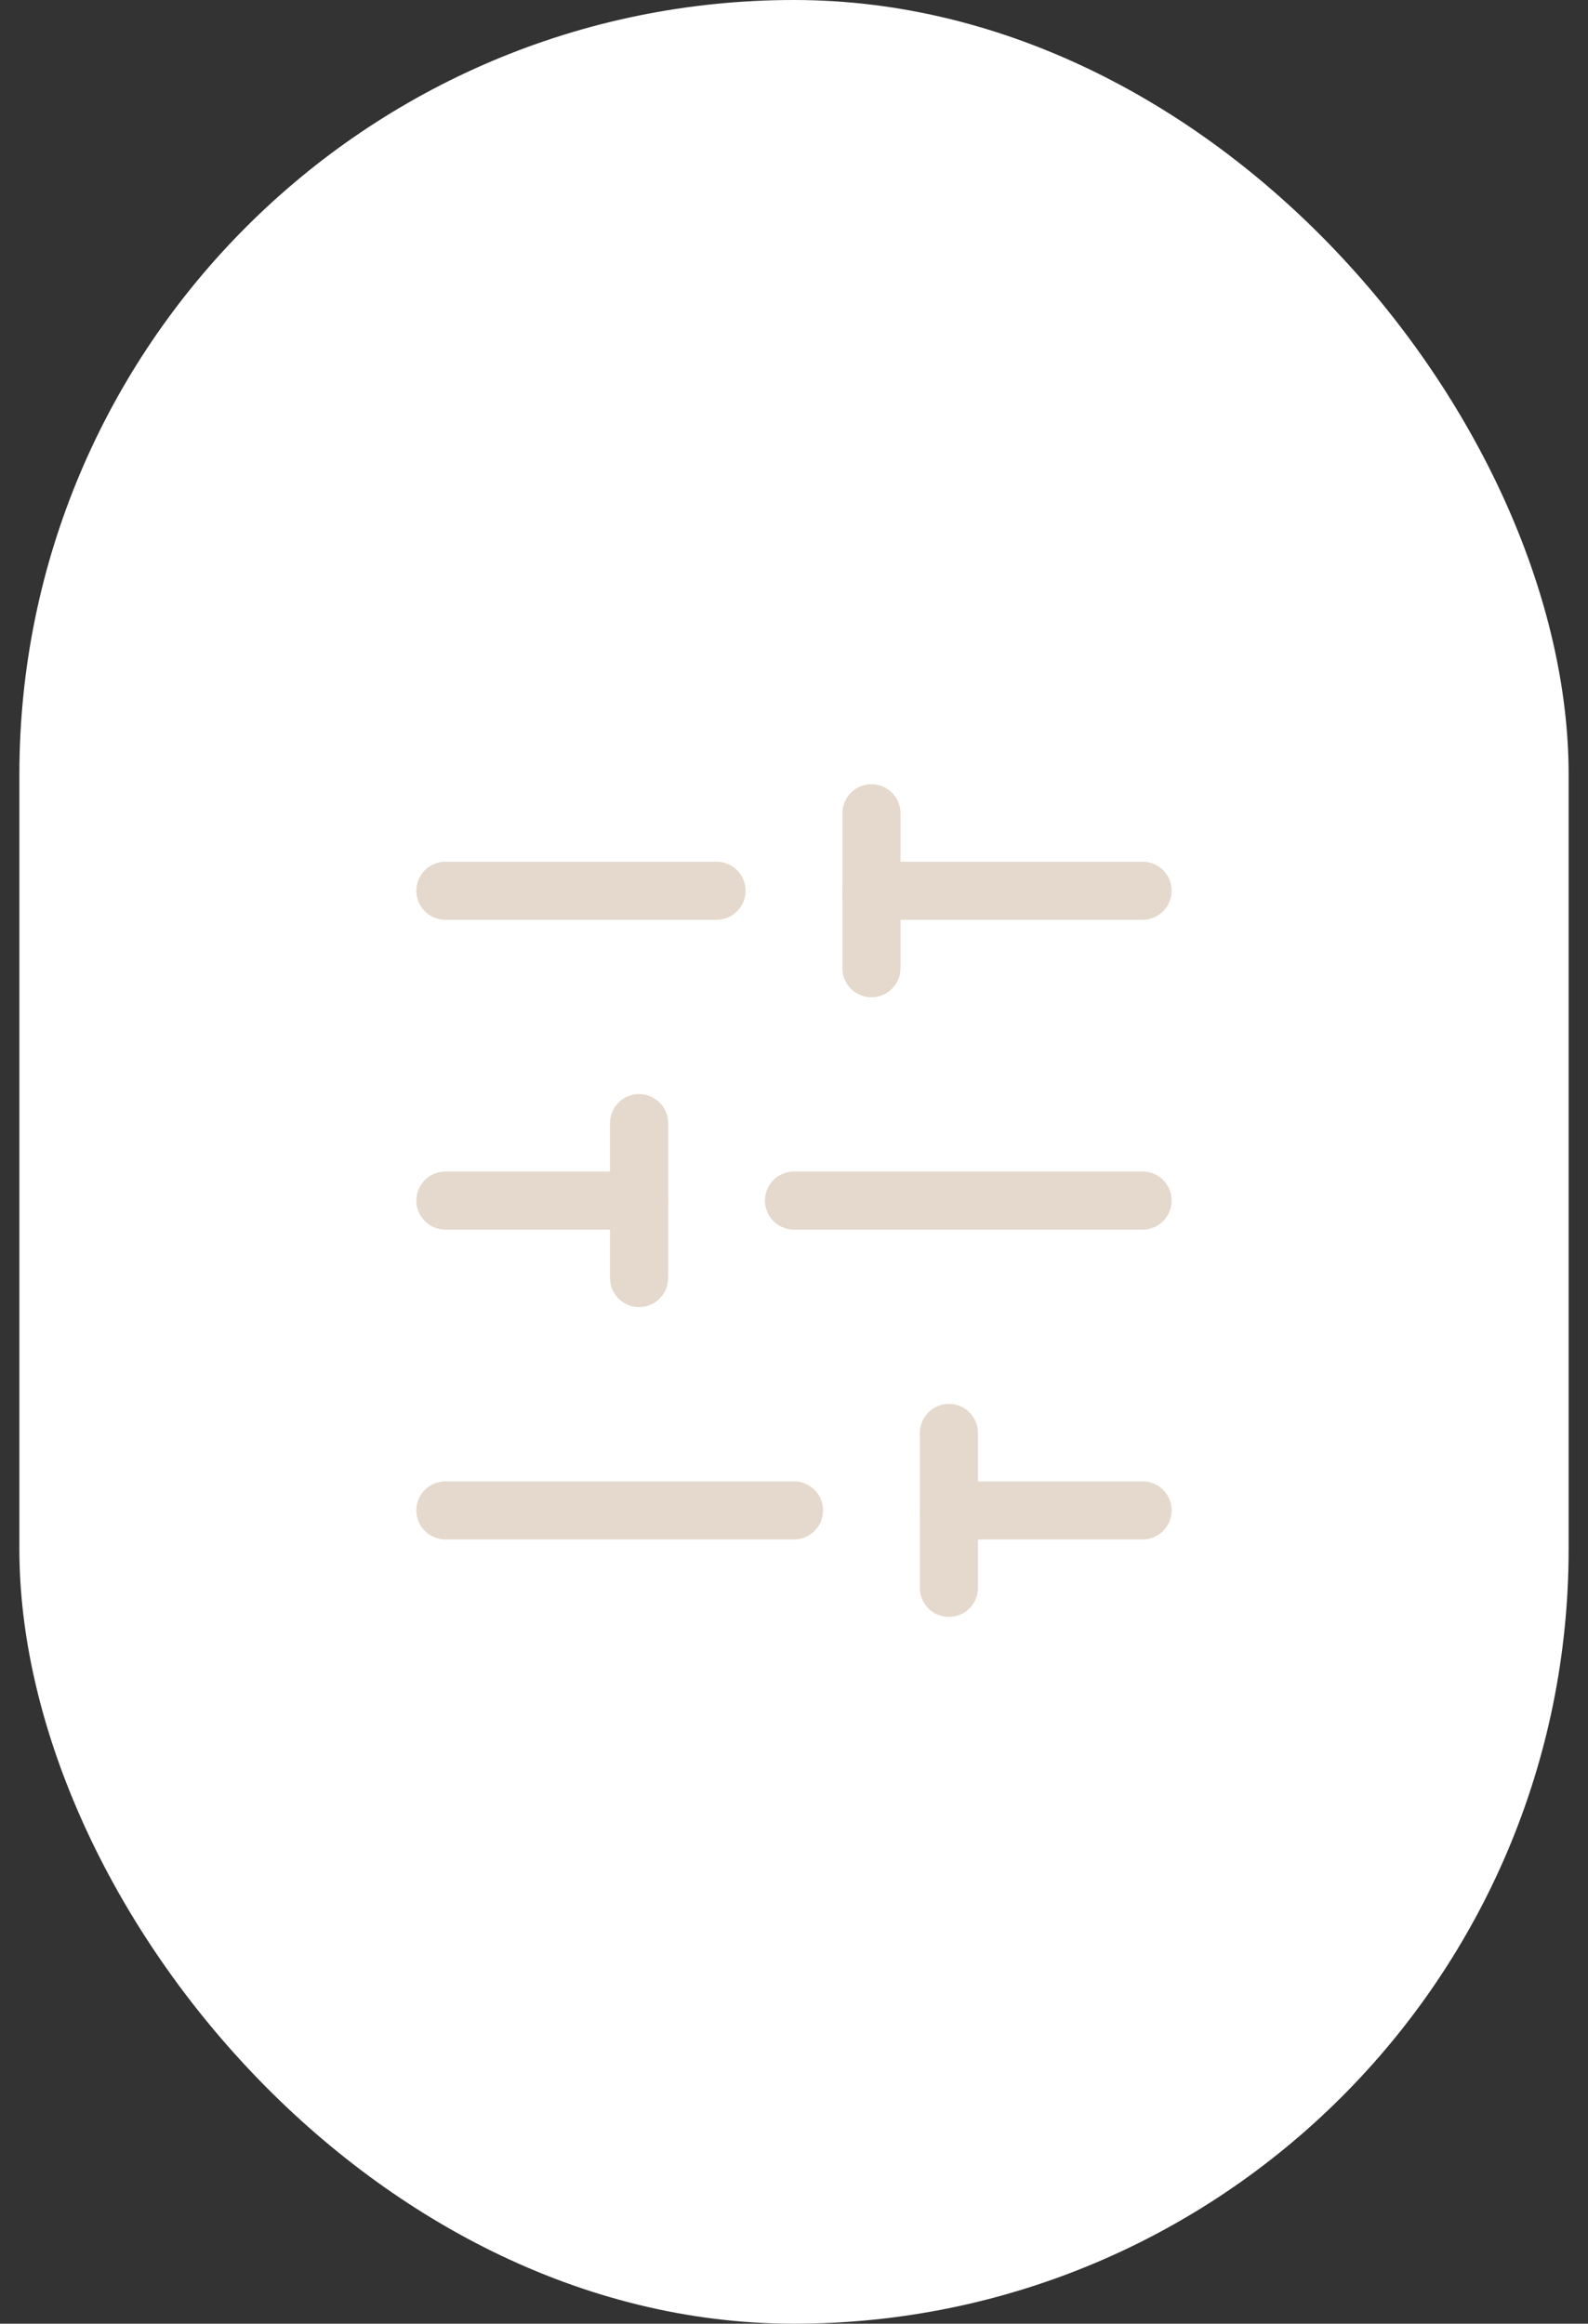 <?xml version="1.0" encoding="UTF-8"?> <svg xmlns="http://www.w3.org/2000/svg" xmlns:xlink="http://www.w3.org/1999/xlink" width="41" height="60" viewBox="0 0 41 60"><rect x="0" y="0" width="41" height="60" fill="#333333" stroke="none"/><defs><clipPath id="clip-Icon-cabinet-adaptation"><rect width="41" height="60"></rect></clipPath></defs><g id="Icon-cabinet-adaptation" clip-path="url(#clip-Icon-cabinet-adaptation)"><rect id="Rectangle_7700" data-name="Rectangle 7700" width="40" height="60" rx="20" transform="translate(0.5)" fill="#fff"></rect><g id="Groupe_8533" data-name="Groupe 8533" transform="translate(8.5 19)" style="mix-blend-mode: multiply;isolation: isolate"><path id="Ligne_5" data-name="Ligne 5" d="M7,.75H0A.75.75,0,0,1-.75,0,.75.75,0,0,1,0-.75H7A.75.75,0,0,1,7.75,0,.75.75,0,0,1,7,.75Z" transform="translate(14 4)" fill="#e5d9cd"></path><path id="Ligne_6" data-name="Ligne 6" d="M7,.75H0A.75.75,0,0,1-.75,0,.75.75,0,0,1,0-.75H7A.75.75,0,0,1,7.75,0,.75.75,0,0,1,7,.75Z" transform="translate(3 4)" fill="#e5d9cd"></path><path id="Ligne_7" data-name="Ligne 7" d="M9,.75H0A.75.75,0,0,1-.75,0,.75.75,0,0,1,0-.75H9A.75.75,0,0,1,9.75,0,.75.75,0,0,1,9,.75Z" transform="translate(12 12)" fill="#e5d9cd"></path><path id="Ligne_8" data-name="Ligne 8" d="M5,.75H0A.75.75,0,0,1-.75,0,.75.75,0,0,1,0-.75H5A.75.75,0,0,1,5.75,0,.75.75,0,0,1,5,.75Z" transform="translate(3 12)" fill="#e5d9cd"></path><path id="Ligne_9" data-name="Ligne 9" d="M5,.75H0A.75.75,0,0,1-.75,0,.75.75,0,0,1,0-.75H5A.75.75,0,0,1,5.75,0,.75.75,0,0,1,5,.75Z" transform="translate(16 20)" fill="#e5d9cd"></path><path id="Ligne_10" data-name="Ligne 10" d="M9,.75H0A.75.75,0,0,1-.75,0,.75.75,0,0,1,0-.75H9A.75.75,0,0,1,9.75,0,.75.75,0,0,1,9,.75Z" transform="translate(3 20)" fill="#e5d9cd"></path><path id="Ligne_11" data-name="Ligne 11" d="M0,4.75A.75.75,0,0,1-.75,4V0A.75.75,0,0,1,0-.75.75.75,0,0,1,.75,0V4A.75.75,0,0,1,0,4.75Z" transform="translate(14 2)" fill="#e5d9cd"></path><path id="Ligne_12" data-name="Ligne 12" d="M0,4.75A.75.75,0,0,1-.75,4V0A.75.75,0,0,1,0-.75.75.75,0,0,1,.75,0V4A.75.75,0,0,1,0,4.75Z" transform="translate(8 10)" fill="#e5d9cd"></path><path id="Ligne_13" data-name="Ligne 13" d="M0,4.75A.75.75,0,0,1-.75,4V0A.75.75,0,0,1,0-.75.75.75,0,0,1,.75,0V4A.75.75,0,0,1,0,4.75Z" transform="translate(16 18)" fill="#e5d9cd"></path></g></g></svg> 